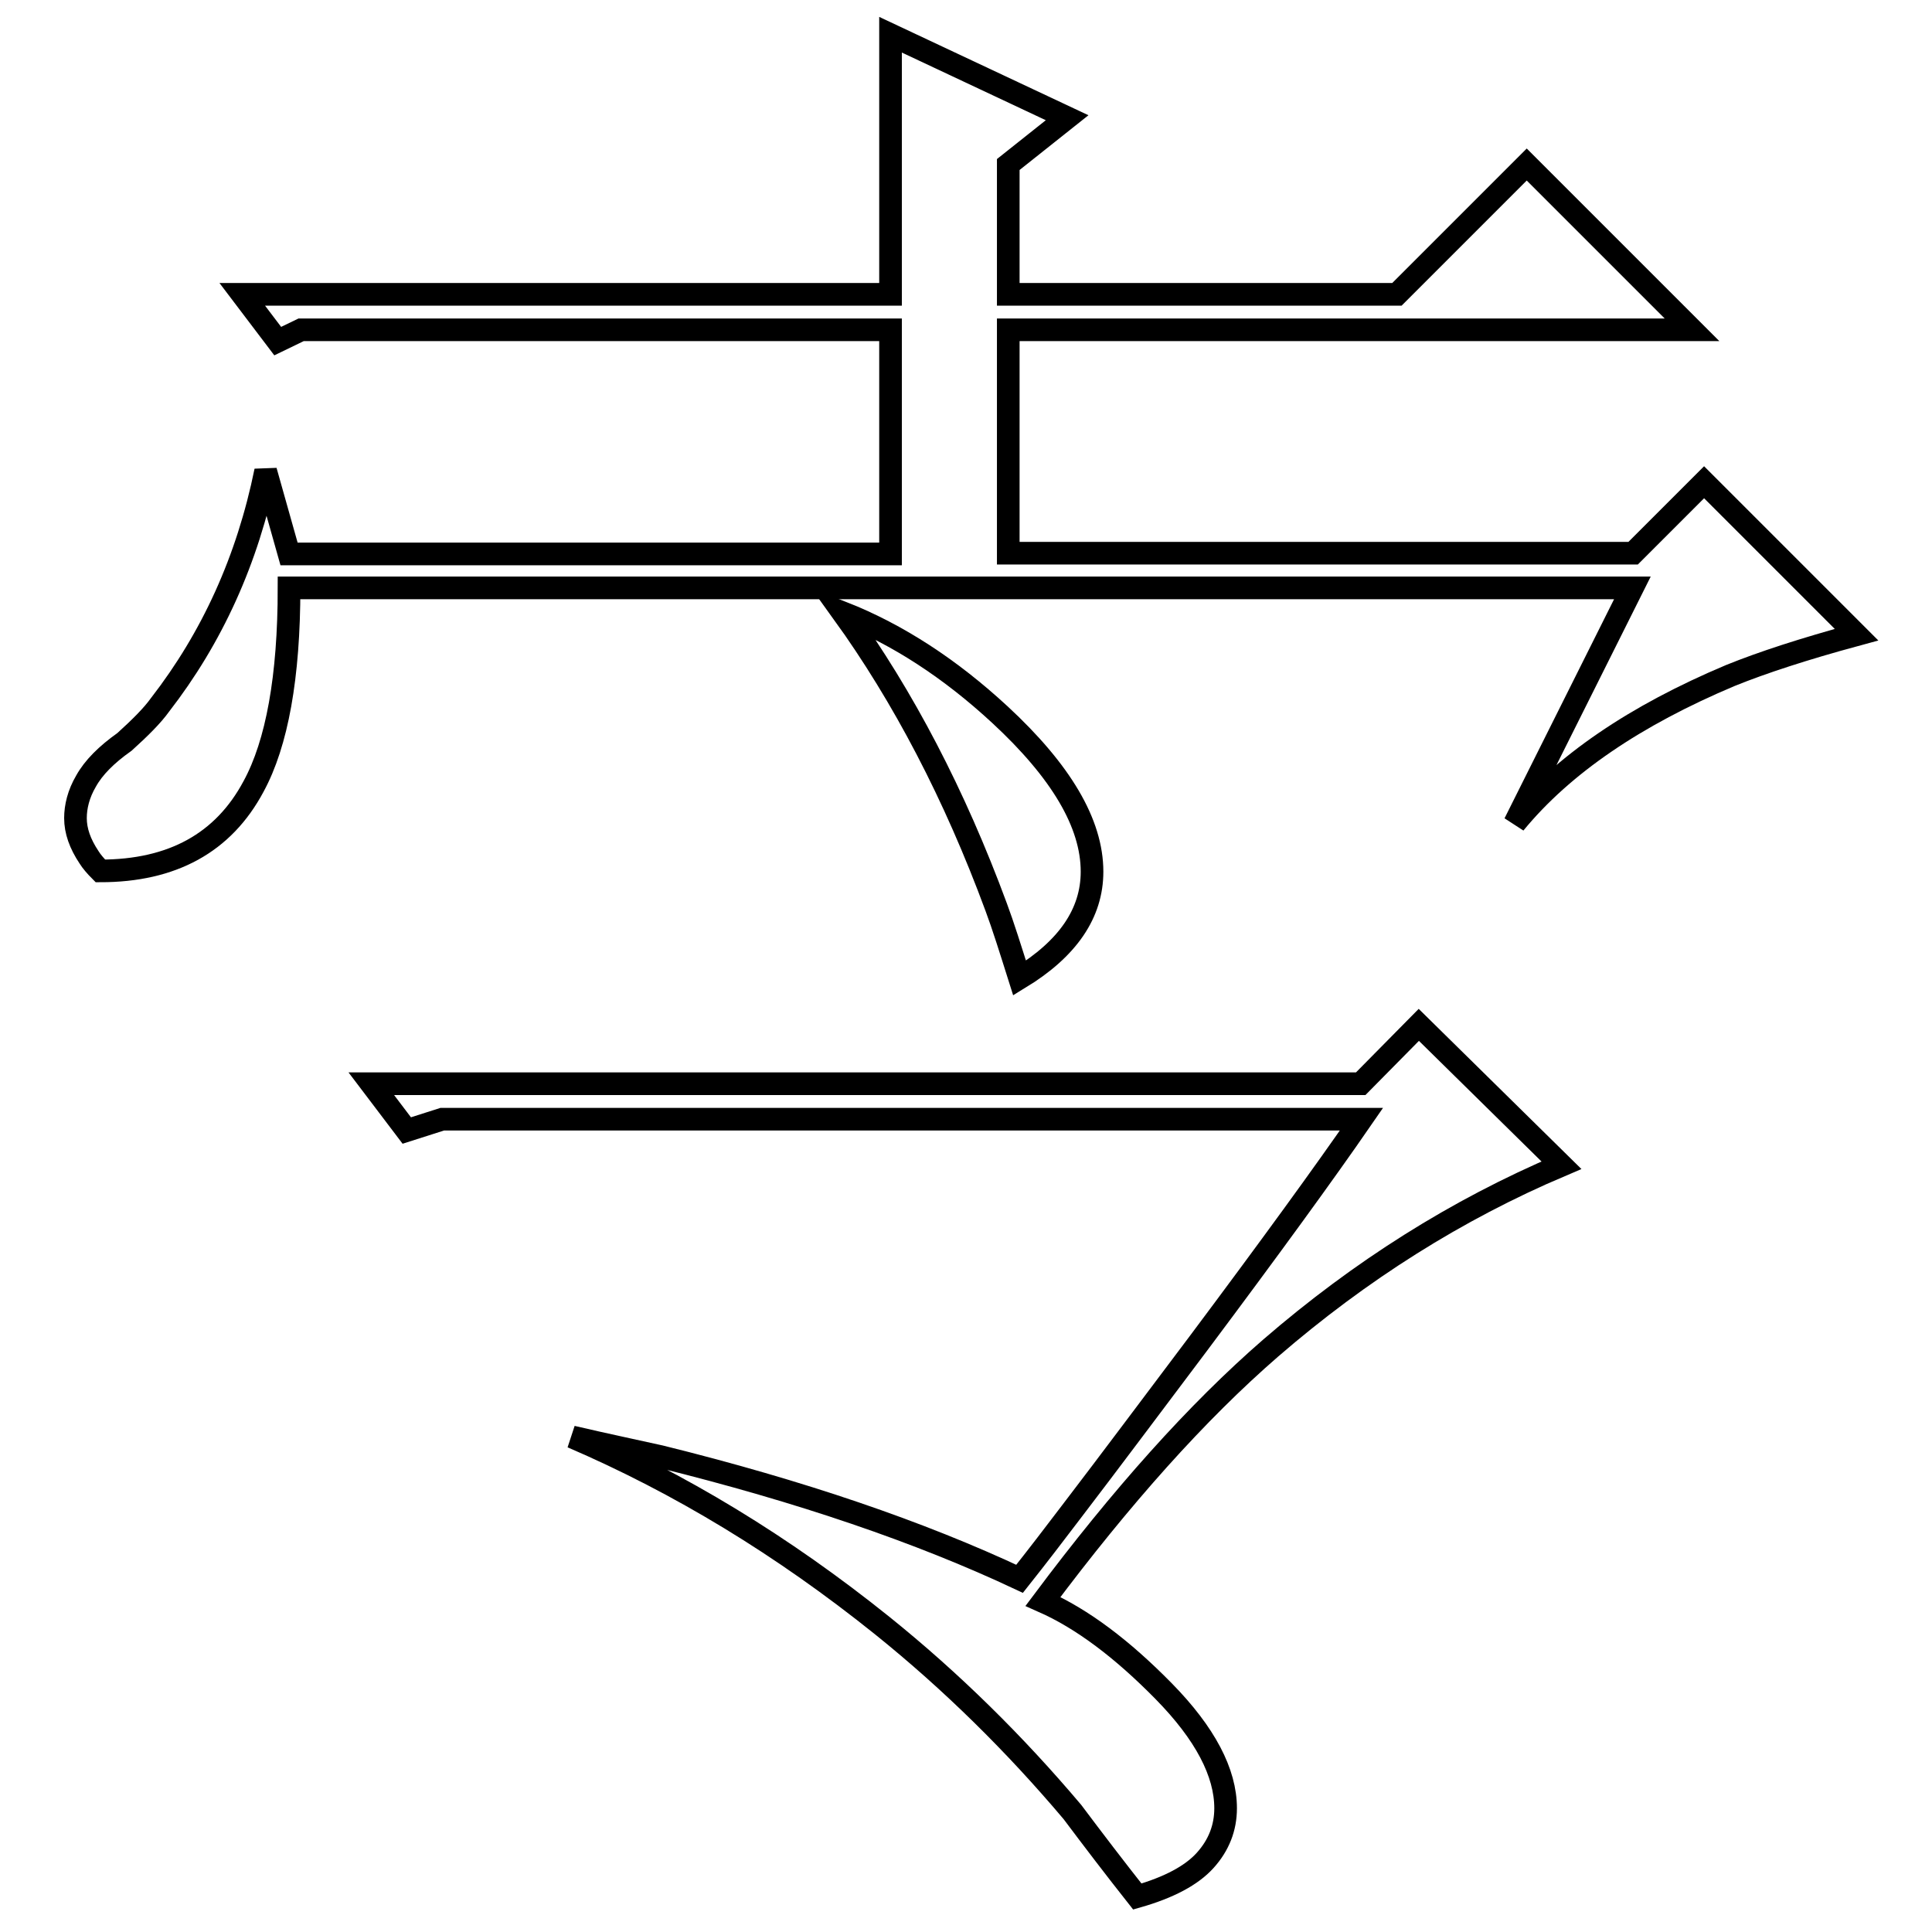 <?xml version="1.0" encoding="utf-8"?>
<!-- Svg Vector Icons : http://www.onlinewebfonts.com/icon -->
<!DOCTYPE svg PUBLIC "-//W3C//DTD SVG 1.1//EN" "http://www.w3.org/Graphics/SVG/1.1/DTD/svg11.dtd">
<svg version="1.1" xmlns="http://www.w3.org/2000/svg" xmlns:xlink="http://www.w3.org/1999/xlink" x="0px" y="0px" viewBox="0 0 256 256" enable-background="new 0 0 256 256" xml:space="preserve">
<g><g><path stroke-width="3" fill-opacity="0" stroke="#000000"  d="M225.8,63.9l-9.4,9.4h-82.8V43.7h90.6l-21.9-21.9L185.1,39h-51.5V21.8l7.8-6.2L118,4.6V39H32.1l4.7,6.2l3.1-1.5H118v29.7H38.3l-3.1-11c-2.4,11.8-7.1,22.1-14,31c-1,1.4-2.6,3-4.7,4.9c-2.4,1.7-4.1,3.4-5.1,5.2c-1,1.7-1.4,3.4-1.4,4.9c0,1.7,0.6,3.4,1.8,5.2c0.3,0.5,0.9,1.2,1.5,1.8c9.5,0,16.3-3.7,20.3-11.2c3.1-5.7,4.7-14.5,4.7-26.3h178l-15.6,31.2c6.4-7.8,16-14.3,28.6-19.6c4.2-1.7,9.7-3.5,16.7-5.4L225.8,63.9z"/><path stroke-width="3" fill-opacity="0" stroke="#000000"  d="M180.3,143.6H49.2l4.7,6.2l4.7-1.5h121.8c-4.9,7.1-12.1,17-21.6,29.7c-6.1,8.1-11.7,15.6-16.9,22.4c-2.2,2.9-4.5,5.9-6.8,8.8c-13.2-6.2-29-11.6-47.6-16.2c-3.1-0.7-7-1.5-11.7-2.6c14.2,6.1,27.9,14.4,41.1,25c9.2,7.4,17.6,15.7,25.2,24.7c2.7,3.6,5.6,7.4,8.6,11.2c4.2-1.2,7.2-2.8,9-4.8c1.8-2,2.7-4.3,2.7-6.9c0-4.7-2.7-9.9-8.2-15.5c-5.5-5.6-10.8-9.6-16-11.9c10.4-13.9,20.4-25.1,30.2-33.6c11.8-10.2,24.6-18.3,38.5-24.2L188,135.8L180.3,143.6z"/><path stroke-width="3" fill-opacity="0" stroke="#000000"  d="M144.7,115.5c0-6.4-4.1-13.3-12.2-20.8c-6.6-6.1-13.5-10.6-20.8-13.5c8,11.1,14.8,24.1,20.3,39c0.9,2.4,1.9,5.6,3.1,9.4C141.5,125.7,144.7,121,144.7,115.5z"/></g></g>
</svg>